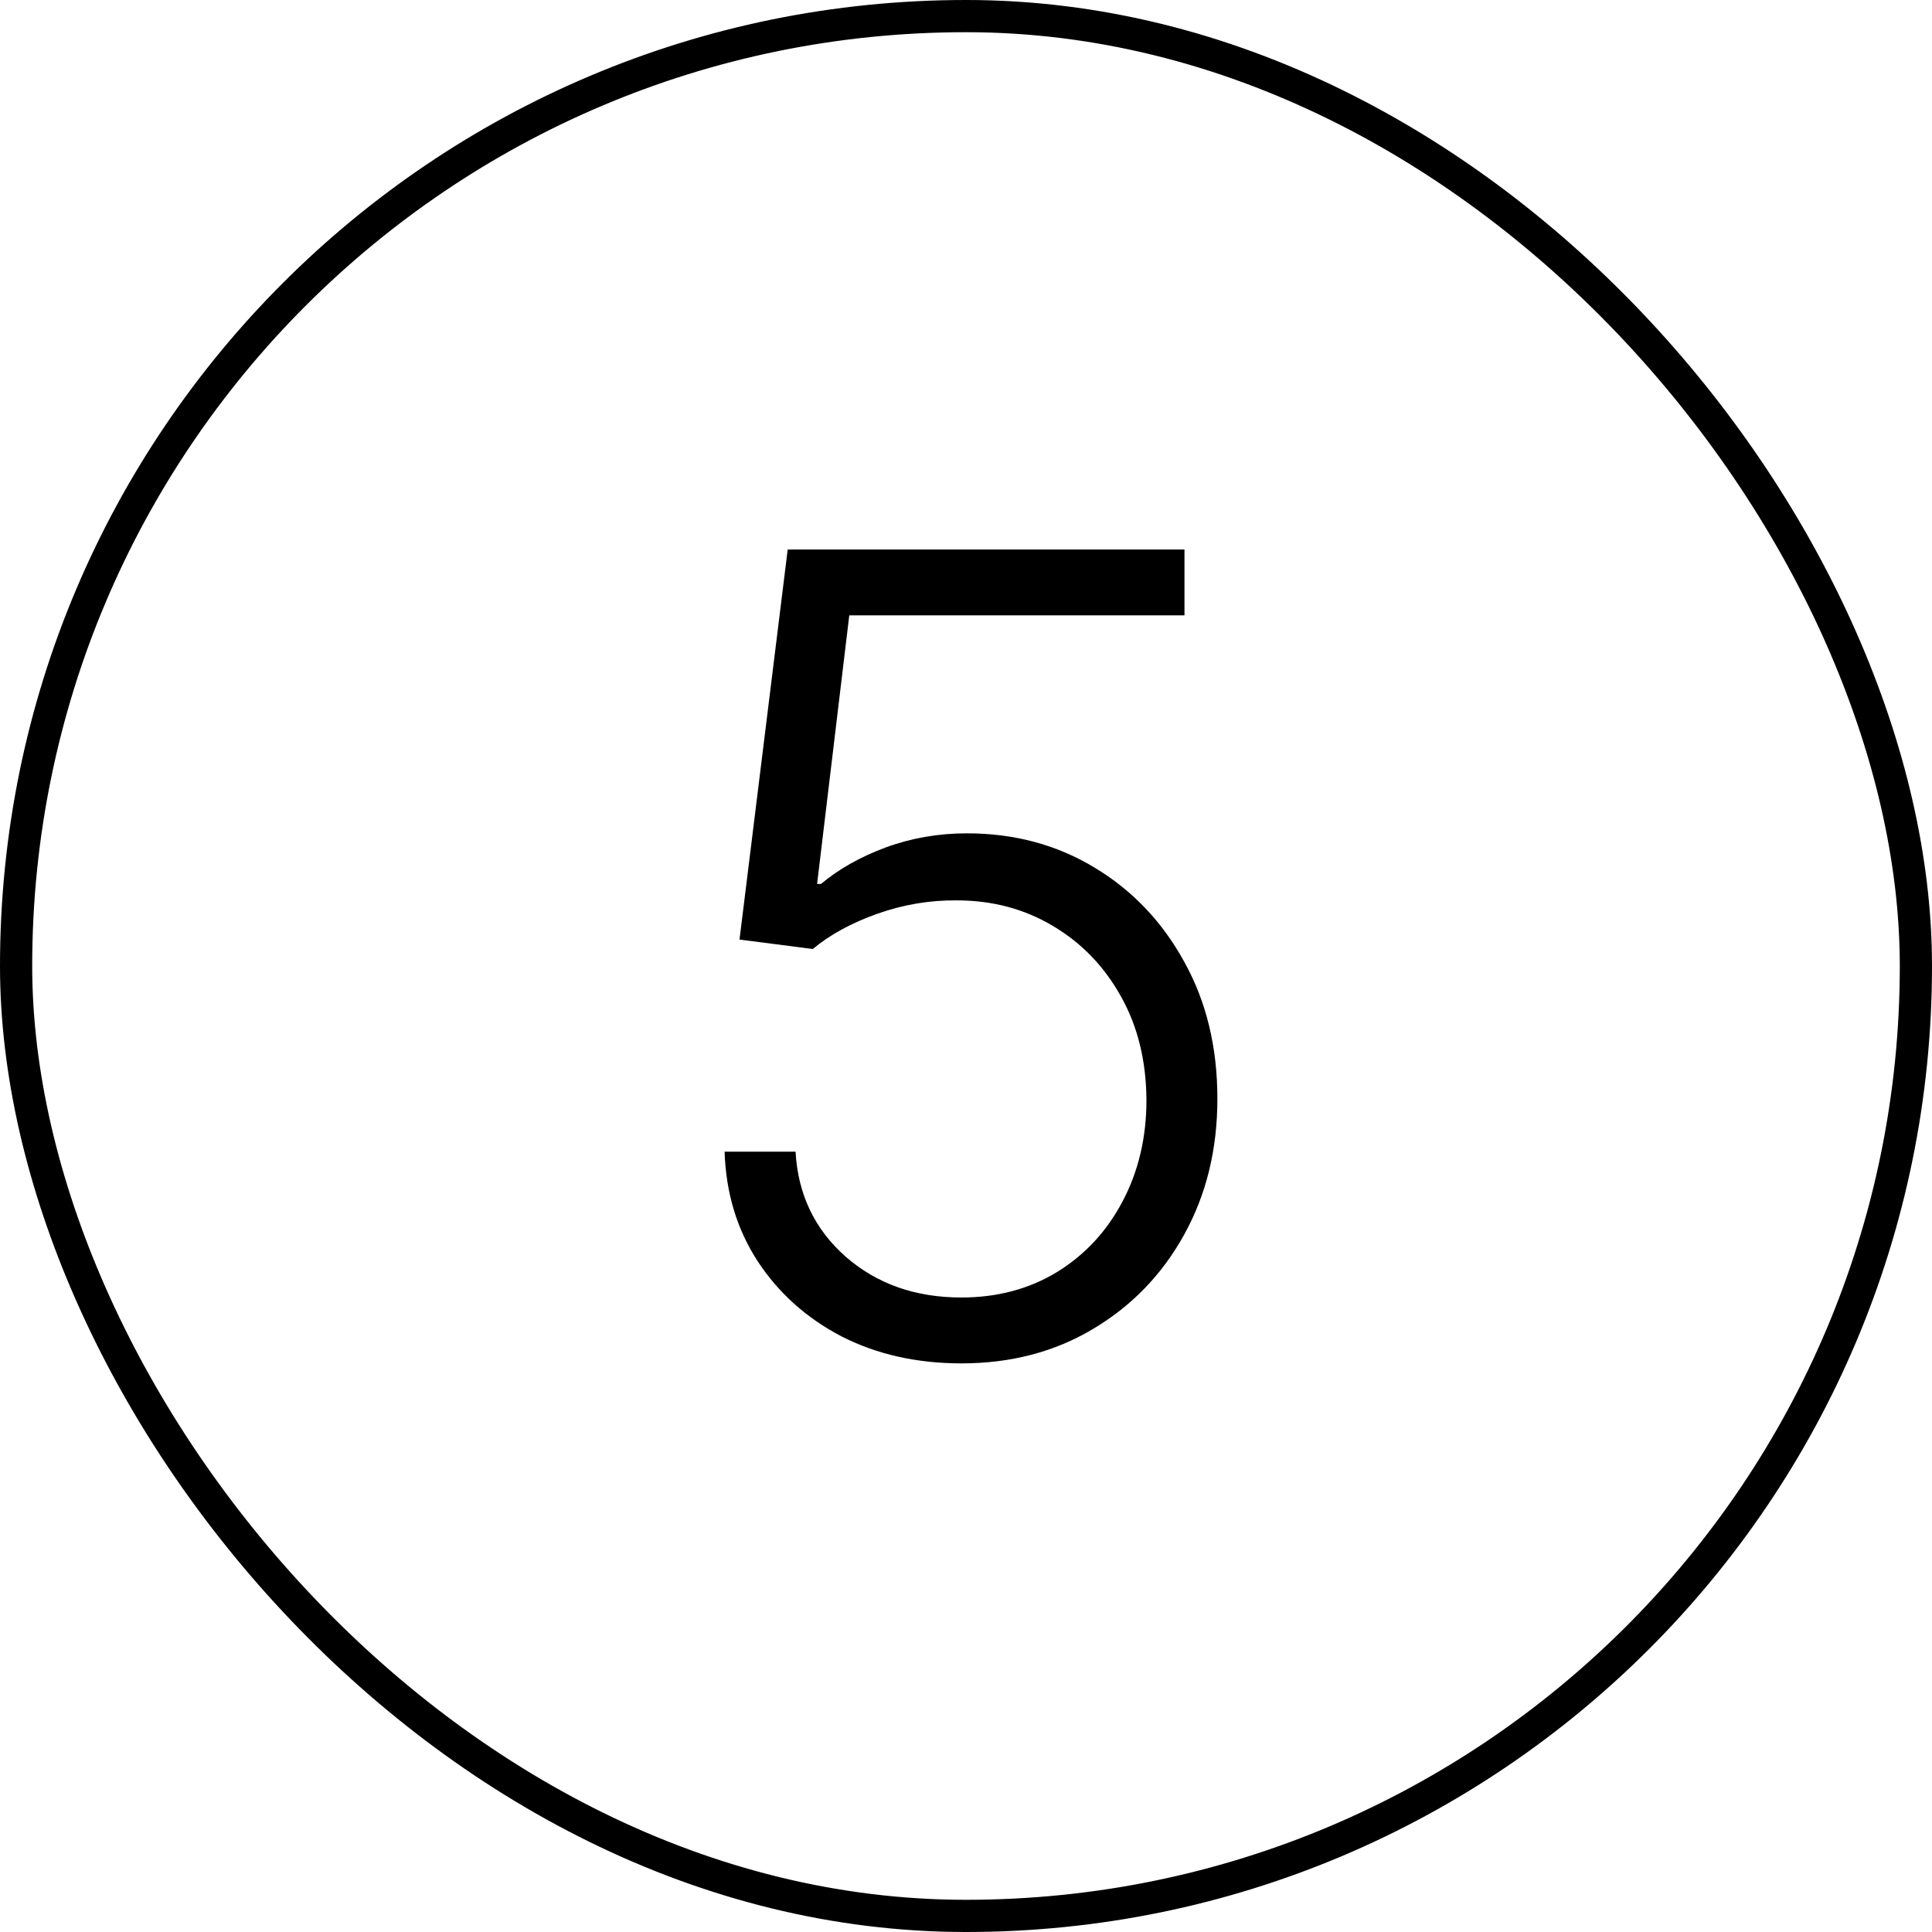 <?xml version="1.0" encoding="UTF-8"?> <svg xmlns="http://www.w3.org/2000/svg" width="60" height="60" viewBox="0 0 60 60" fill="none"> <path d="M29.857 42.341C28.469 42.341 27.227 42.061 26.131 41.501C25.044 40.933 24.175 40.153 23.526 39.163C22.884 38.173 22.544 37.041 22.503 35.766H24.707C24.78 37.089 25.299 38.177 26.265 39.029C27.231 39.873 28.428 40.295 29.857 40.295C30.969 40.295 31.959 40.032 32.828 39.504C33.696 38.968 34.374 38.238 34.861 37.312C35.356 36.379 35.604 35.328 35.604 34.159C35.596 32.942 35.332 31.87 34.812 30.945C34.293 30.011 33.587 29.281 32.694 28.753C31.809 28.226 30.815 27.962 29.711 27.962C28.875 27.954 28.055 28.092 27.251 28.376C26.448 28.66 25.778 29.025 25.242 29.472L22.966 29.179L24.463 17.065H36.785V19.11H26.375L25.376 27.451H25.498C26.05 26.988 26.72 26.61 27.507 26.318C28.303 26.026 29.143 25.88 30.027 25.88C31.497 25.88 32.816 26.233 33.984 26.939C35.161 27.645 36.091 28.619 36.773 29.861C37.462 31.095 37.807 32.515 37.807 34.123C37.807 35.697 37.462 37.105 36.773 38.347C36.091 39.581 35.149 40.555 33.948 41.27C32.755 41.984 31.391 42.341 29.857 42.341Z" fill="black"></path> <rect x="0.5" y="0.5" width="59" height="59" rx="29.5" stroke="black"></rect> </svg> 
